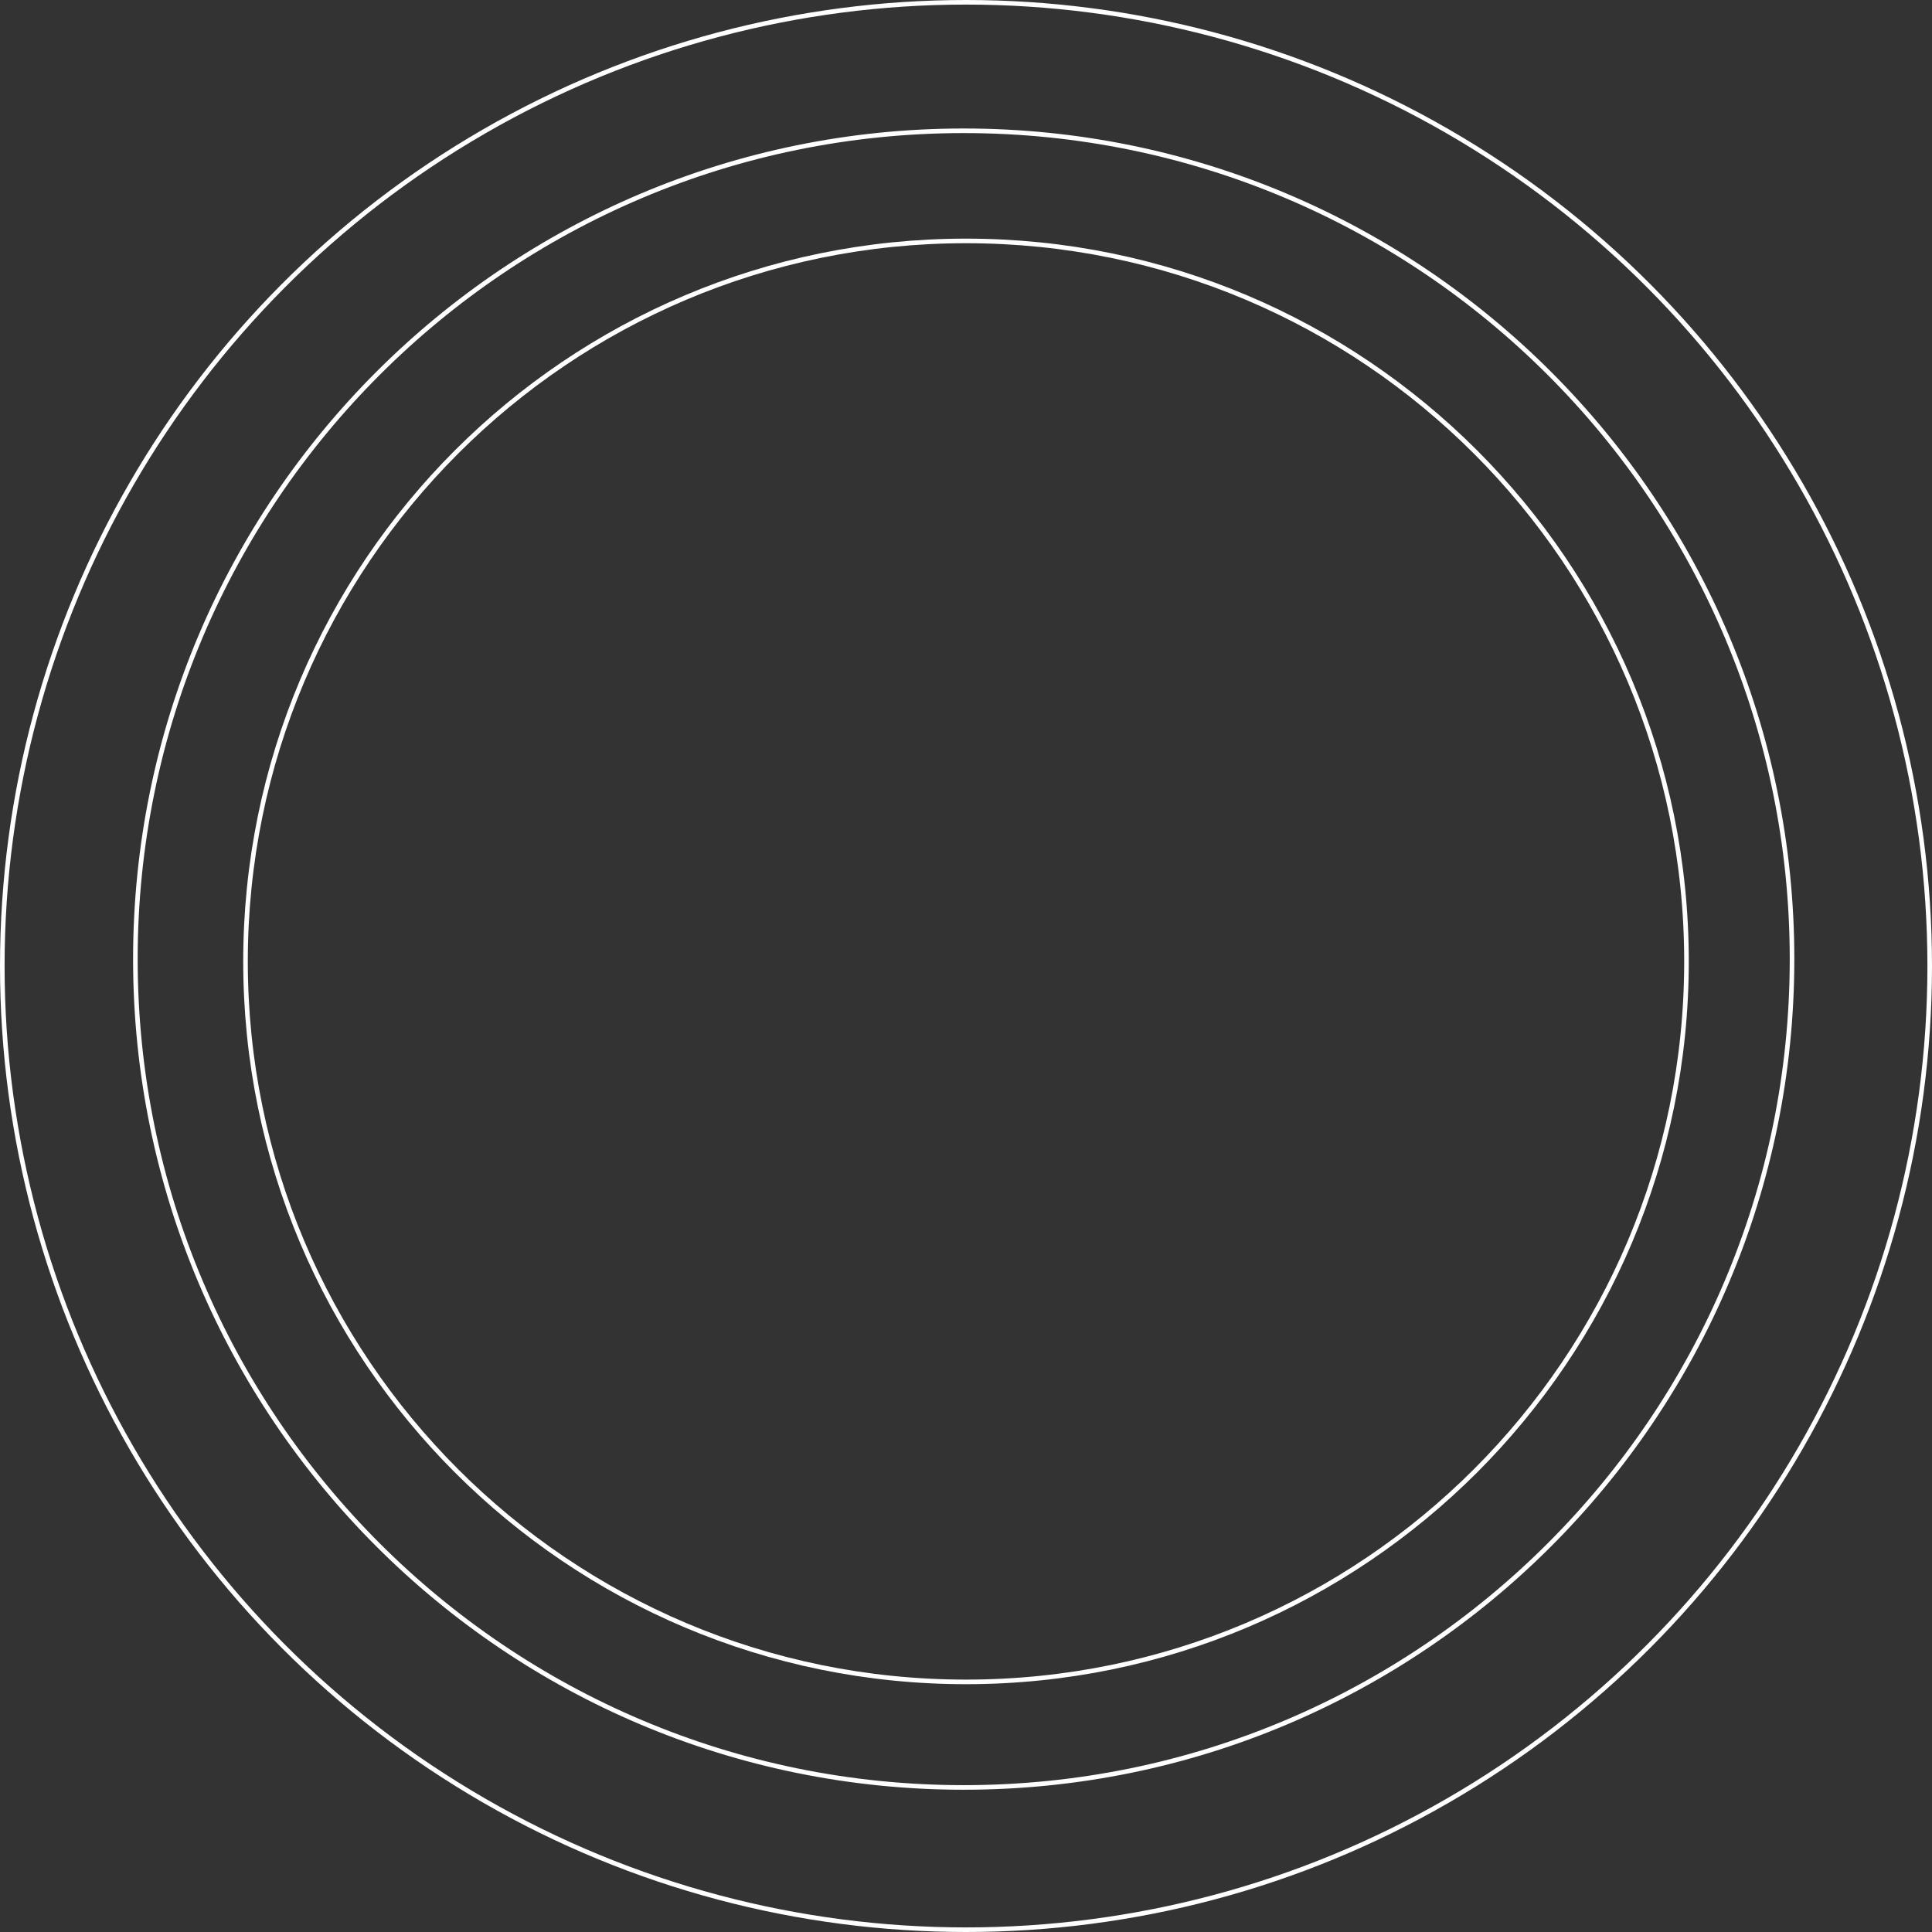 <?xml version="1.0" encoding="UTF-8"?> <svg xmlns="http://www.w3.org/2000/svg" width="421" height="421" viewBox="0 0 421 421" fill="none"><rect x="0" y="0" width="421" height="421" fill="#333333" stroke="none"/> <circle cx="210.5" cy="210.5" r="210" stroke="#FEFEFE"></circle> <path d="M367.5 209.5C367.5 296.209 297.208 366.5 210.5 366.5C123.791 366.5 53.499 296.209 53.499 209.5C53.499 122.791 123.791 52.5 210.5 52.5C297.208 52.5 367.5 122.791 367.5 209.5Z" stroke="#FEFEFE"></path> <path d="M390.5 209C390.5 308.687 309.688 389.5 210 389.5C110.313 389.5 29.5 308.687 29.5 209C29.5 109.313 110.313 28.5 210 28.5C309.688 28.5 390.5 109.313 390.5 209Z" stroke="#FEFEFE"></path> </svg> 